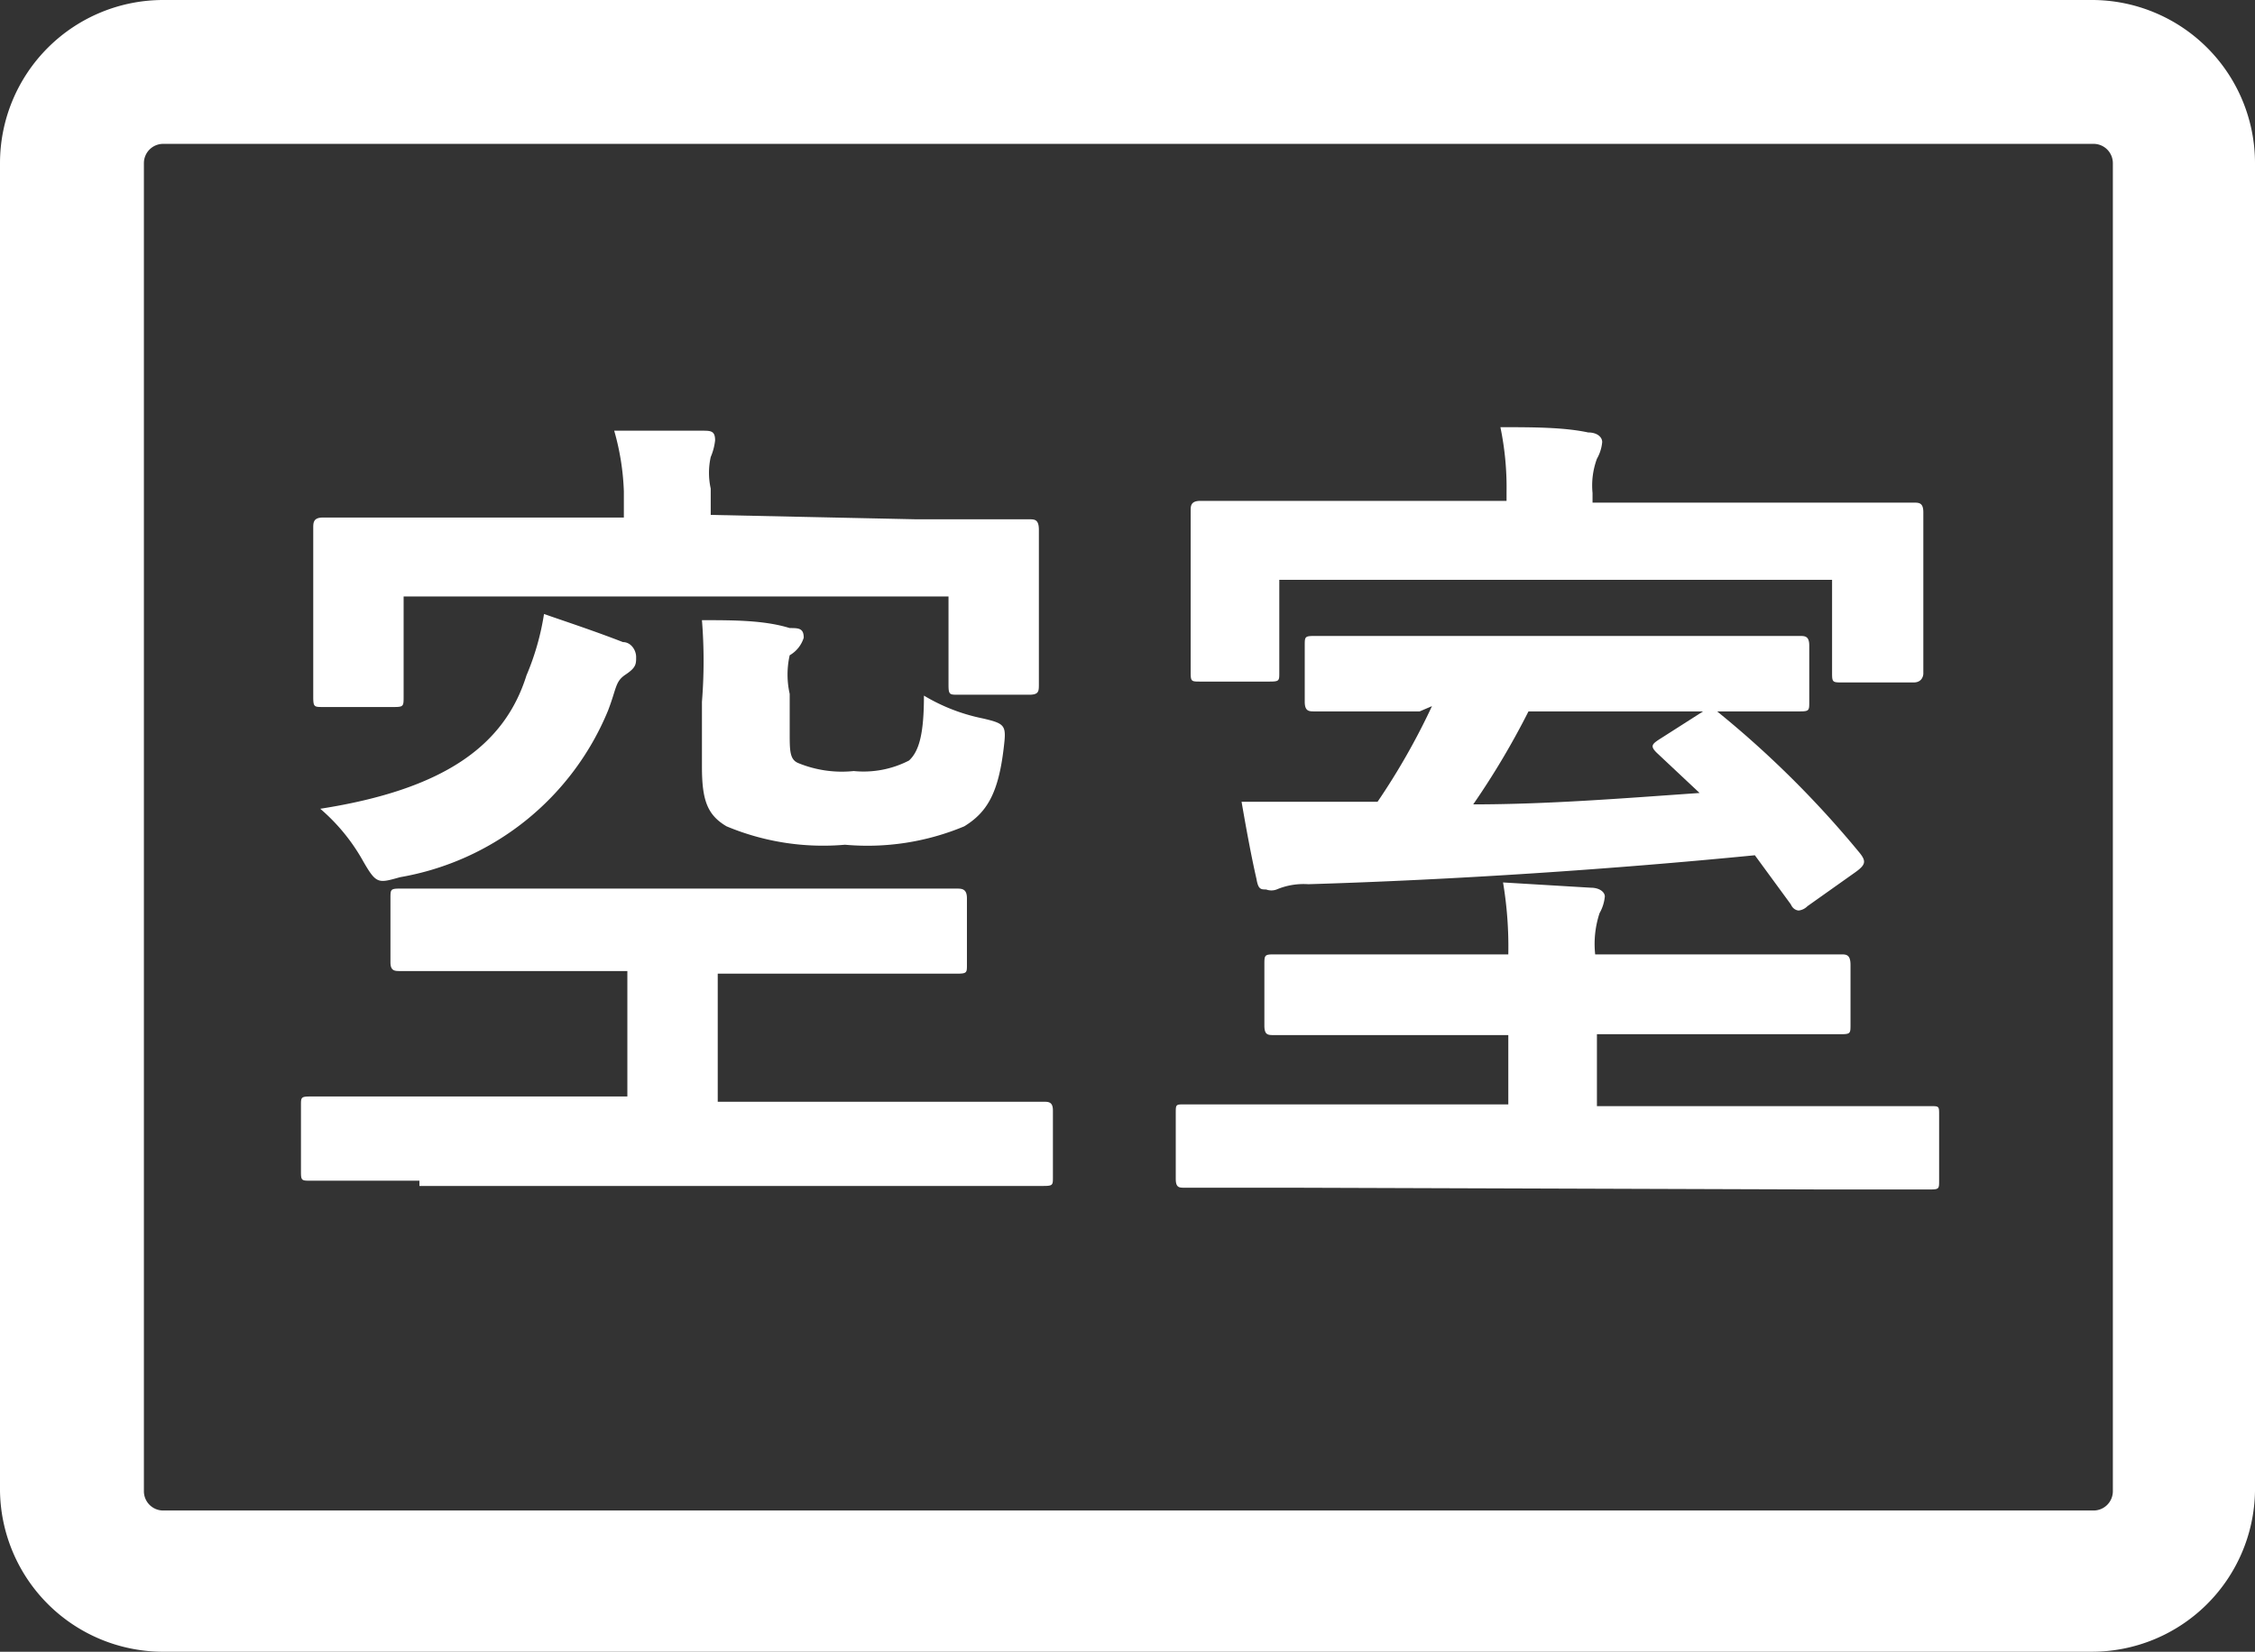 <svg xmlns="http://www.w3.org/2000/svg" viewBox="0 0 25.7 18.83"><rect x="0" y="0" width="25.7" height="18.83" fill="#333333" stroke="none"/><defs><style>.cls-1{fill:#fff;}</style></defs><g id="レイヤー_2" data-name="レイヤー 2"><g id="レイアウト"><path class="cls-1" d="M23.84,18.83h-22A1.86,1.86,0,0,1,0,17V1.86A1.86,1.86,0,0,1,1.86,0h22A1.86,1.86,0,0,1,25.7,1.86V17A1.86,1.86,0,0,1,23.84,18.83ZM1.86,1.64a.22.22,0,0,0-.22.22V17a.22.22,0,0,0,.22.22h22a.22.22,0,0,0,.22-.22V1.86a.22.22,0,0,0-.22-.22Z"/><path class="cls-1" d="M4.78,13.46H3.54c-.1,0-.11,0-.11-.1v-.76c0-.09,0-.1.11-.1s.36,0,1.24,0H7.15V11.07H5.91c-1,0-1.29,0-1.35,0s-.11,0-.11-.1v-.73c0-.1,0-.11.11-.11s.4,0,1.35,0H9.56c.95,0,1.28,0,1.34,0s.12,0,.12.11V11c0,.09,0,.1-.12.1s-.39,0-1.34,0H8.18v1.46h2.47c.88,0,1.18,0,1.24,0s.11,0,.11.1v.76c0,.09,0,.1-.11.1H4.78Zm5.66-7.54c.9,0,1.23,0,1.29,0s.11,0,.11.12,0,.22,0,.44V6.8c0,.79,0,.92,0,1s0,.12-.11.12h-.81c-.1,0-.11,0-.11-.12v-1H4.6V7.94c0,.11,0,.12-.11.12H3.68c-.1,0-.11,0-.11-.12s0-.21,0-1V6.58c0-.33,0-.5,0-.56s0-.12.11-.12.39,0,1.29,0H7.11v-.3A2.85,2.85,0,0,0,7,4.91c.36,0,.71,0,1,0,.1,0,.15,0,.15.11a.67.67,0,0,1-.05.19.83.83,0,0,0,0,.36v.3ZM7.1,7.32c.09,0,.15.09.15.17s0,.12-.12.2-.1.15-.2.41A3.14,3.14,0,0,1,4.56,10c-.25.07-.27.08-.42-.18a2.19,2.19,0,0,0-.49-.6C5.06,9,5.75,8.5,6,7.7A2.94,2.94,0,0,0,6.2,7C6.52,7.11,6.79,7.2,7.1,7.32ZM9,8.35c0,.21,0,.31.1.35a1.31,1.31,0,0,0,.63.09,1.13,1.13,0,0,0,.63-.12c.12-.11.17-.32.17-.74a2.12,2.12,0,0,0,.67.26c.26.06.27.08.24.33-.06.52-.19.74-.45.9a2.86,2.86,0,0,1-1.36.21,2.85,2.85,0,0,1-1.35-.21C8.06,9.29,8,9.12,8,8.74V8a5.79,5.79,0,0,0,0-.93c.36,0,.71,0,1,.09.1,0,.16,0,.16.11A.35.35,0,0,1,9,7.47a1,1,0,0,0,0,.44Z"/><path class="cls-1" d="M14.72,13.54c-.86,0-1.16,0-1.22,0s-.1,0-.1-.1v-.75c0-.1,0-.1.1-.1h3.69V11.8H15.87c-.95,0-1.28,0-1.35,0s-.11,0-.11-.11V11c0-.11,0-.12.11-.12s.4,0,1.35,0h1.32a4.44,4.44,0,0,0-.06-.82l1,.06c.1,0,.16.05.16.1a.47.47,0,0,1-.06.19,1.12,1.12,0,0,0-.05.47h1.45c1,0,1.29,0,1.35,0s.11,0,.11.12v.68c0,.1,0,.11-.11.11s-.39,0-1.35,0H18.2v.82H22c.1,0,.1,0,.1.1v.75c0,.09,0,.1-.1.1s-.36,0-1.24,0Zm5.81-7.81c.89,0,1.22,0,1.28,0s.11,0,.11.11,0,.21,0,.45v.39c0,.81,0,1,0,1s0,.1-.11.1H21c-.11,0-.12,0-.12-.1V6.61H14.58V7.67c0,.09,0,.1-.11.1h-.79c-.1,0-.11,0-.11-.1s0-.2,0-1V6.34c0-.31,0-.47,0-.52s0-.11.11-.11.39,0,1.29,0h2.2V5.61a3.38,3.38,0,0,0-.07-.74c.36,0,.72,0,1,.06.1,0,.16.05.16.11a.47.47,0,0,1-.06.19.88.88,0,0,0-.05.39v.11ZM16.18,8.11c-.81,0-1.14,0-1.2,0s-.11,0-.11-.11V7.36c0-.1,0-.11.11-.11s.39,0,1.2,0h3.14c.81,0,1.13,0,1.19,0s.11,0,.11.11V8c0,.1,0,.11-.11.11l-.94,0,0,0A11.37,11.37,0,0,1,21.2,9.73c.07.09.06.13-.05.21l-.55.39a.17.17,0,0,1-.1.05s-.06,0-.09-.07L20,9.75c-1.63.16-3.42.28-5.09.33a.79.79,0,0,0-.36.06.17.17,0,0,1-.12,0c-.06,0-.09,0-.11-.12-.06-.26-.12-.59-.17-.88.36,0,.69,0,1,0h.55a7.8,7.8,0,0,0,.62-1.09Zm1.24,0a9,9,0,0,1-.63,1.06c.85,0,1.72-.07,2.58-.13l-.49-.46c-.08-.08-.05-.1.06-.17l.47-.3Z"/></g></g></svg>